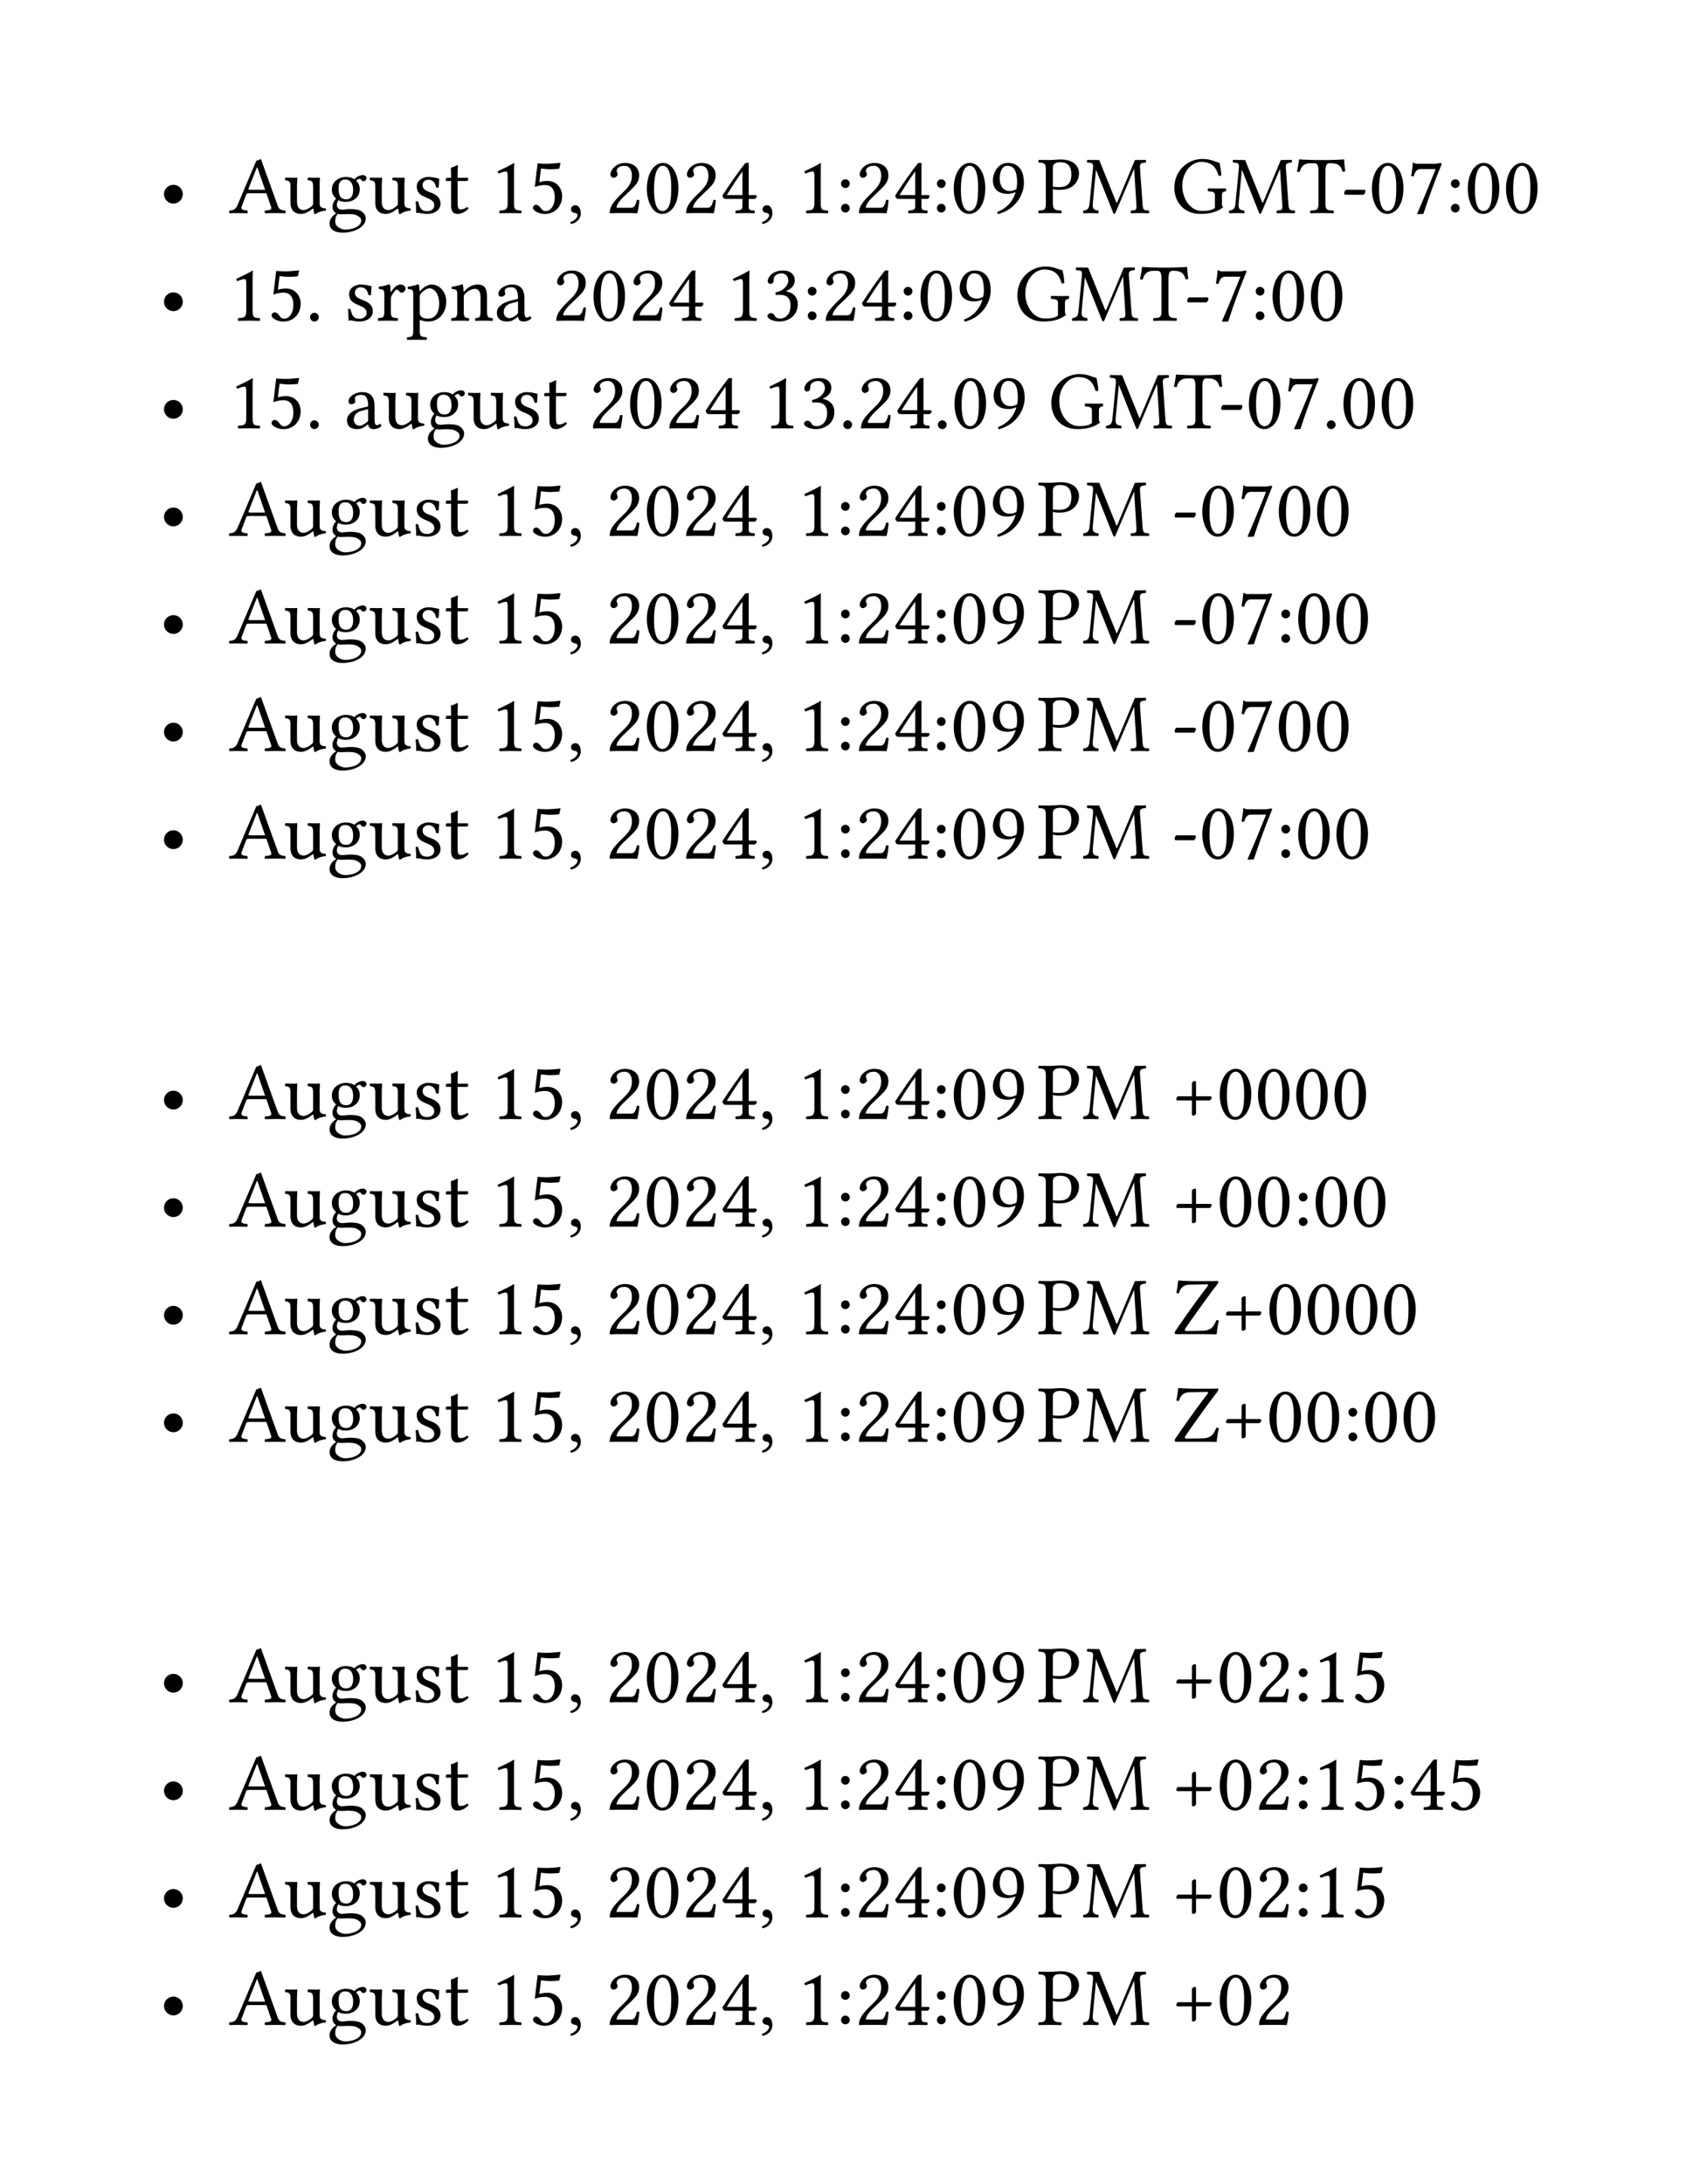 <svg xmlns="http://www.w3.org/2000/svg" xmlns:xlink="http://www.w3.org/1999/xlink" width="303.21" height="389.421" class="typst-doc" viewBox="0 0 227.408 292.066"><use xlink:href="#a" class="typst-text" transform="matrix(1 0 0 -1 21.26 28.498)"/><g class="typst-text" transform="matrix(1 0 0 -1 30.62 28.498)"><use xlink:href="#b"/><use xlink:href="#c" x="7.271"/><use xlink:href="#d" x="13.112"/><use xlink:href="#c" x="18.612"/><use xlink:href="#e" x="24.453"/><use xlink:href="#f" x="28.743"/><use xlink:href="#g" x="34.969"/><use xlink:href="#h" x="40.084"/><use xlink:href="#i" x="45.199"/><use xlink:href="#j" x="50.369"/><use xlink:href="#k" x="55.484"/><use xlink:href="#j" x="60.599"/><use xlink:href="#l" x="65.714"/><use xlink:href="#i" x="70.829"/><use xlink:href="#g" x="75.999"/><use xlink:href="#m" x="81.114"/><use xlink:href="#j" x="83.71"/><use xlink:href="#l" x="88.825"/><use xlink:href="#m" x="93.94"/><use xlink:href="#k" x="96.536"/><use xlink:href="#n" x="101.651"/><use xlink:href="#o" x="108.141"/><use xlink:href="#p" x="114.092"/><use xlink:href="#q" x="126.071"/><use xlink:href="#p" x="133.606"/><use xlink:href="#r" x="142.835"/><use xlink:href="#s" x="148.753"/><use xlink:href="#k" x="152.471"/><use xlink:href="#t" x="157.586"/><use xlink:href="#m" x="162.701"/><use xlink:href="#k" x="165.297"/><use xlink:href="#k" x="170.412"/></g><use xlink:href="#a" class="typst-text" transform="matrix(1 0 0 -1 21.26 42.886)"/><g class="typst-text" transform="matrix(1 0 0 -1 30.62 42.886)"><use xlink:href="#g"/><use xlink:href="#h" x="5.115"/><use xlink:href="#u" x="10.23"/><use xlink:href="#e" x="15.4"/><use xlink:href="#v" x="19.69"/><use xlink:href="#w" x="23.782"/><use xlink:href="#x" x="29.491"/><use xlink:href="#y" x="35.453"/><use xlink:href="#j" x="43.23"/><use xlink:href="#k" x="48.345"/><use xlink:href="#j" x="53.46"/><use xlink:href="#l" x="58.575"/><use xlink:href="#g" x="66.44"/><use xlink:href="#z" x="71.555"/><use xlink:href="#m" x="76.67"/><use xlink:href="#j" x="79.266"/><use xlink:href="#l" x="84.381"/><use xlink:href="#m" x="89.496"/><use xlink:href="#k" x="92.092"/><use xlink:href="#n" x="97.207"/><use xlink:href="#q" x="105.072"/><use xlink:href="#p" x="112.607"/><use xlink:href="#r" x="121.836"/><use xlink:href="#s" x="127.754"/><use xlink:href="#t" x="131.472"/><use xlink:href="#m" x="136.587"/><use xlink:href="#k" x="139.183"/><use xlink:href="#k" x="144.298"/></g><use xlink:href="#a" class="typst-text" transform="matrix(1 0 0 -1 21.26 57.274)"/><g class="typst-text" transform="matrix(1 0 0 -1 30.62 57.274)"><use xlink:href="#g"/><use xlink:href="#h" x="5.115"/><use xlink:href="#u" x="10.23"/><use xlink:href="#y" x="15.4"/><use xlink:href="#c" x="20.427"/><use xlink:href="#d" x="26.268"/><use xlink:href="#c" x="31.768"/><use xlink:href="#e" x="37.609"/><use xlink:href="#f" x="41.899"/><use xlink:href="#j" x="48.125"/><use xlink:href="#k" x="53.24"/><use xlink:href="#j" x="58.355"/><use xlink:href="#l" x="63.47"/><use xlink:href="#g" x="71.335"/><use xlink:href="#z" x="76.45"/><use xlink:href="#u" x="81.565"/><use xlink:href="#j" x="83.985"/><use xlink:href="#l" x="89.1"/><use xlink:href="#u" x="94.215"/><use xlink:href="#k" x="96.635"/><use xlink:href="#n" x="101.75"/><use xlink:href="#q" x="109.615"/><use xlink:href="#p" x="117.15"/><use xlink:href="#r" x="126.379"/><use xlink:href="#s" x="132.297"/><use xlink:href="#k" x="136.015"/><use xlink:href="#t" x="141.13"/><use xlink:href="#u" x="146.245"/><use xlink:href="#k" x="148.665"/><use xlink:href="#k" x="153.78"/></g><use xlink:href="#a" class="typst-text" transform="matrix(1 0 0 -1 21.26 71.662)"/><g class="typst-text" transform="matrix(1 0 0 -1 30.62 71.662)"><use xlink:href="#b"/><use xlink:href="#c" x="7.271"/><use xlink:href="#d" x="13.112"/><use xlink:href="#c" x="18.612"/><use xlink:href="#e" x="24.453"/><use xlink:href="#f" x="28.743"/><use xlink:href="#g" x="34.969"/><use xlink:href="#h" x="40.084"/><use xlink:href="#i" x="45.199"/><use xlink:href="#j" x="50.369"/><use xlink:href="#k" x="55.484"/><use xlink:href="#j" x="60.599"/><use xlink:href="#l" x="65.714"/><use xlink:href="#i" x="70.829"/><use xlink:href="#g" x="75.999"/><use xlink:href="#m" x="81.114"/><use xlink:href="#j" x="83.71"/><use xlink:href="#l" x="88.825"/><use xlink:href="#m" x="93.94"/><use xlink:href="#k" x="96.536"/><use xlink:href="#n" x="101.651"/><use xlink:href="#o" x="108.141"/><use xlink:href="#p" x="114.092"/><use xlink:href="#s" x="126.071"/><use xlink:href="#k" x="129.789"/><use xlink:href="#t" x="134.904"/><use xlink:href="#k" x="140.019"/><use xlink:href="#k" x="145.134"/></g><use xlink:href="#a" class="typst-text" transform="matrix(1 0 0 -1 21.26 86.05)"/><g class="typst-text" transform="matrix(1 0 0 -1 30.62 86.05)"><use xlink:href="#b"/><use xlink:href="#c" x="7.271"/><use xlink:href="#d" x="13.112"/><use xlink:href="#c" x="18.612"/><use xlink:href="#e" x="24.453"/><use xlink:href="#f" x="28.743"/><use xlink:href="#g" x="34.969"/><use xlink:href="#h" x="40.084"/><use xlink:href="#i" x="45.199"/><use xlink:href="#j" x="50.369"/><use xlink:href="#k" x="55.484"/><use xlink:href="#j" x="60.599"/><use xlink:href="#l" x="65.714"/><use xlink:href="#i" x="70.829"/><use xlink:href="#g" x="75.999"/><use xlink:href="#m" x="81.114"/><use xlink:href="#j" x="83.71"/><use xlink:href="#l" x="88.825"/><use xlink:href="#m" x="93.94"/><use xlink:href="#k" x="96.536"/><use xlink:href="#n" x="101.651"/><use xlink:href="#o" x="108.141"/><use xlink:href="#p" x="114.092"/><use xlink:href="#s" x="126.071"/><use xlink:href="#k" x="129.789"/><use xlink:href="#t" x="134.904"/><use xlink:href="#m" x="140.019"/><use xlink:href="#k" x="142.615"/><use xlink:href="#k" x="147.73"/></g><use xlink:href="#a" class="typst-text" transform="matrix(1 0 0 -1 21.26 100.438)"/><g class="typst-text" transform="matrix(1 0 0 -1 30.62 100.438)"><use xlink:href="#b"/><use xlink:href="#c" x="7.271"/><use xlink:href="#d" x="13.112"/><use xlink:href="#c" x="18.612"/><use xlink:href="#e" x="24.453"/><use xlink:href="#f" x="28.743"/><use xlink:href="#g" x="34.969"/><use xlink:href="#h" x="40.084"/><use xlink:href="#i" x="45.199"/><use xlink:href="#j" x="50.369"/><use xlink:href="#k" x="55.484"/><use xlink:href="#j" x="60.599"/><use xlink:href="#l" x="65.714"/><use xlink:href="#i" x="70.829"/><use xlink:href="#g" x="75.999"/><use xlink:href="#m" x="81.114"/><use xlink:href="#j" x="83.71"/><use xlink:href="#l" x="88.825"/><use xlink:href="#m" x="93.94"/><use xlink:href="#k" x="96.536"/><use xlink:href="#n" x="101.651"/><use xlink:href="#o" x="108.141"/><use xlink:href="#p" x="114.092"/><use xlink:href="#s" x="126.071"/><use xlink:href="#k" x="129.789"/><use xlink:href="#t" x="134.904"/><use xlink:href="#k" x="140.019"/><use xlink:href="#k" x="145.134"/></g><use xlink:href="#a" class="typst-text" transform="matrix(1 0 0 -1 21.26 114.826)"/><g class="typst-text" transform="matrix(1 0 0 -1 30.62 114.826)"><use xlink:href="#b"/><use xlink:href="#c" x="7.271"/><use xlink:href="#d" x="13.112"/><use xlink:href="#c" x="18.612"/><use xlink:href="#e" x="24.453"/><use xlink:href="#f" x="28.743"/><use xlink:href="#g" x="34.969"/><use xlink:href="#h" x="40.084"/><use xlink:href="#i" x="45.199"/><use xlink:href="#j" x="50.369"/><use xlink:href="#k" x="55.484"/><use xlink:href="#j" x="60.599"/><use xlink:href="#l" x="65.714"/><use xlink:href="#i" x="70.829"/><use xlink:href="#g" x="75.999"/><use xlink:href="#m" x="81.114"/><use xlink:href="#j" x="83.71"/><use xlink:href="#l" x="88.825"/><use xlink:href="#m" x="93.94"/><use xlink:href="#k" x="96.536"/><use xlink:href="#n" x="101.651"/><use xlink:href="#o" x="108.141"/><use xlink:href="#p" x="114.092"/><use xlink:href="#s" x="126.071"/><use xlink:href="#k" x="129.789"/><use xlink:href="#t" x="134.904"/><use xlink:href="#m" x="140.019"/><use xlink:href="#k" x="142.615"/><use xlink:href="#k" x="147.73"/></g><g class="typst-group"><use xlink:href="#a" class="typst-text" transform="matrix(1 0 0 -1 21.26 149.652)"/><g class="typst-text" transform="matrix(1 0 0 -1 30.62 149.652)"><use xlink:href="#b"/><use xlink:href="#c" x="7.271"/><use xlink:href="#d" x="13.112"/><use xlink:href="#c" x="18.612"/><use xlink:href="#e" x="24.453"/><use xlink:href="#f" x="28.743"/><use xlink:href="#g" x="34.969"/><use xlink:href="#h" x="40.084"/><use xlink:href="#i" x="45.199"/><use xlink:href="#j" x="50.369"/><use xlink:href="#k" x="55.484"/><use xlink:href="#j" x="60.599"/><use xlink:href="#l" x="65.714"/><use xlink:href="#i" x="70.829"/><use xlink:href="#g" x="75.999"/><use xlink:href="#m" x="81.114"/><use xlink:href="#j" x="83.71"/><use xlink:href="#l" x="88.825"/><use xlink:href="#m" x="93.94"/><use xlink:href="#k" x="96.536"/><use xlink:href="#n" x="101.651"/><use xlink:href="#o" x="108.141"/><use xlink:href="#p" x="114.092"/><use xlink:href="#A" x="126.071"/><use xlink:href="#k" x="132.121"/><use xlink:href="#k" x="137.236"/><use xlink:href="#k" x="142.351"/><use xlink:href="#k" x="147.466"/></g><use xlink:href="#a" class="typst-text" transform="matrix(1 0 0 -1 21.26 164.04)"/><g class="typst-text" transform="matrix(1 0 0 -1 30.62 164.04)"><use xlink:href="#b"/><use xlink:href="#c" x="7.271"/><use xlink:href="#d" x="13.112"/><use xlink:href="#c" x="18.612"/><use xlink:href="#e" x="24.453"/><use xlink:href="#f" x="28.743"/><use xlink:href="#g" x="34.969"/><use xlink:href="#h" x="40.084"/><use xlink:href="#i" x="45.199"/><use xlink:href="#j" x="50.369"/><use xlink:href="#k" x="55.484"/><use xlink:href="#j" x="60.599"/><use xlink:href="#l" x="65.714"/><use xlink:href="#i" x="70.829"/><use xlink:href="#g" x="75.999"/><use xlink:href="#m" x="81.114"/><use xlink:href="#j" x="83.71"/><use xlink:href="#l" x="88.825"/><use xlink:href="#m" x="93.94"/><use xlink:href="#k" x="96.536"/><use xlink:href="#n" x="101.651"/><use xlink:href="#o" x="108.141"/><use xlink:href="#p" x="114.092"/><use xlink:href="#A" x="126.071"/><use xlink:href="#k" x="132.121"/><use xlink:href="#k" x="137.236"/><use xlink:href="#m" x="142.351"/><use xlink:href="#k" x="144.947"/><use xlink:href="#k" x="150.062"/></g><use xlink:href="#a" class="typst-text" transform="matrix(1 0 0 -1 21.26 178.428)"/><g class="typst-text" transform="matrix(1 0 0 -1 30.62 178.428)"><use xlink:href="#b"/><use xlink:href="#c" x="7.271"/><use xlink:href="#d" x="13.112"/><use xlink:href="#c" x="18.612"/><use xlink:href="#e" x="24.453"/><use xlink:href="#f" x="28.743"/><use xlink:href="#g" x="34.969"/><use xlink:href="#h" x="40.084"/><use xlink:href="#i" x="45.199"/><use xlink:href="#j" x="50.369"/><use xlink:href="#k" x="55.484"/><use xlink:href="#j" x="60.599"/><use xlink:href="#l" x="65.714"/><use xlink:href="#i" x="70.829"/><use xlink:href="#g" x="75.999"/><use xlink:href="#m" x="81.114"/><use xlink:href="#j" x="83.71"/><use xlink:href="#l" x="88.825"/><use xlink:href="#m" x="93.94"/><use xlink:href="#k" x="96.536"/><use xlink:href="#n" x="101.651"/><use xlink:href="#o" x="108.141"/><use xlink:href="#p" x="114.092"/><use xlink:href="#B" x="126.071"/><use xlink:href="#A" x="132.715"/><use xlink:href="#k" x="138.765"/><use xlink:href="#k" x="143.88"/><use xlink:href="#k" x="148.995"/><use xlink:href="#k" x="154.11"/></g><use xlink:href="#a" class="typst-text" transform="matrix(1 0 0 -1 21.26 192.816)"/><g class="typst-text" transform="matrix(1 0 0 -1 30.62 192.816)"><use xlink:href="#b"/><use xlink:href="#c" x="7.271"/><use xlink:href="#d" x="13.112"/><use xlink:href="#c" x="18.612"/><use xlink:href="#e" x="24.453"/><use xlink:href="#f" x="28.743"/><use xlink:href="#g" x="34.969"/><use xlink:href="#h" x="40.084"/><use xlink:href="#i" x="45.199"/><use xlink:href="#j" x="50.369"/><use xlink:href="#k" x="55.484"/><use xlink:href="#j" x="60.599"/><use xlink:href="#l" x="65.714"/><use xlink:href="#i" x="70.829"/><use xlink:href="#g" x="75.999"/><use xlink:href="#m" x="81.114"/><use xlink:href="#j" x="83.71"/><use xlink:href="#l" x="88.825"/><use xlink:href="#m" x="93.94"/><use xlink:href="#k" x="96.536"/><use xlink:href="#n" x="101.651"/><use xlink:href="#o" x="108.141"/><use xlink:href="#p" x="114.092"/><use xlink:href="#B" x="126.071"/><use xlink:href="#A" x="132.715"/><use xlink:href="#k" x="138.765"/><use xlink:href="#k" x="143.88"/><use xlink:href="#m" x="148.995"/><use xlink:href="#k" x="151.591"/><use xlink:href="#k" x="156.706"/></g></g><g class="typst-group"><use xlink:href="#a" class="typst-text" transform="matrix(1 0 0 -1 21.26 227.642)"/><g class="typst-text" transform="matrix(1 0 0 -1 30.62 227.642)"><use xlink:href="#b"/><use xlink:href="#c" x="7.271"/><use xlink:href="#d" x="13.112"/><use xlink:href="#c" x="18.612"/><use xlink:href="#e" x="24.453"/><use xlink:href="#f" x="28.743"/><use xlink:href="#g" x="34.969"/><use xlink:href="#h" x="40.084"/><use xlink:href="#i" x="45.199"/><use xlink:href="#j" x="50.369"/><use xlink:href="#k" x="55.484"/><use xlink:href="#j" x="60.599"/><use xlink:href="#l" x="65.714"/><use xlink:href="#i" x="70.829"/><use xlink:href="#g" x="75.999"/><use xlink:href="#m" x="81.114"/><use xlink:href="#j" x="83.71"/><use xlink:href="#l" x="88.825"/><use xlink:href="#m" x="93.94"/><use xlink:href="#k" x="96.536"/><use xlink:href="#n" x="101.651"/><use xlink:href="#o" x="108.141"/><use xlink:href="#p" x="114.092"/><use xlink:href="#A" x="126.071"/><use xlink:href="#k" x="132.121"/><use xlink:href="#j" x="137.236"/><use xlink:href="#m" x="142.351"/><use xlink:href="#g" x="144.947"/><use xlink:href="#h" x="150.062"/></g><use xlink:href="#a" class="typst-text" transform="matrix(1 0 0 -1 21.26 242.03)"/><g class="typst-text" transform="matrix(1 0 0 -1 30.62 242.03)"><use xlink:href="#b"/><use xlink:href="#c" x="7.271"/><use xlink:href="#d" x="13.112"/><use xlink:href="#c" x="18.612"/><use xlink:href="#e" x="24.453"/><use xlink:href="#f" x="28.743"/><use xlink:href="#g" x="34.969"/><use xlink:href="#h" x="40.084"/><use xlink:href="#i" x="45.199"/><use xlink:href="#j" x="50.369"/><use xlink:href="#k" x="55.484"/><use xlink:href="#j" x="60.599"/><use xlink:href="#l" x="65.714"/><use xlink:href="#i" x="70.829"/><use xlink:href="#g" x="75.999"/><use xlink:href="#m" x="81.114"/><use xlink:href="#j" x="83.71"/><use xlink:href="#l" x="88.825"/><use xlink:href="#m" x="93.94"/><use xlink:href="#k" x="96.536"/><use xlink:href="#n" x="101.651"/><use xlink:href="#o" x="108.141"/><use xlink:href="#p" x="114.092"/><use xlink:href="#A" x="126.071"/><use xlink:href="#k" x="132.121"/><use xlink:href="#j" x="137.236"/><use xlink:href="#m" x="142.351"/><use xlink:href="#g" x="144.947"/><use xlink:href="#h" x="150.062"/><use xlink:href="#m" x="155.177"/><use xlink:href="#l" x="157.773"/><use xlink:href="#h" x="162.888"/></g><use xlink:href="#a" class="typst-text" transform="matrix(1 0 0 -1 21.26 256.418)"/><g class="typst-text" transform="matrix(1 0 0 -1 30.62 256.418)"><use xlink:href="#b"/><use xlink:href="#c" x="7.271"/><use xlink:href="#d" x="13.112"/><use xlink:href="#c" x="18.612"/><use xlink:href="#e" x="24.453"/><use xlink:href="#f" x="28.743"/><use xlink:href="#g" x="34.969"/><use xlink:href="#h" x="40.084"/><use xlink:href="#i" x="45.199"/><use xlink:href="#j" x="50.369"/><use xlink:href="#k" x="55.484"/><use xlink:href="#j" x="60.599"/><use xlink:href="#l" x="65.714"/><use xlink:href="#i" x="70.829"/><use xlink:href="#g" x="75.999"/><use xlink:href="#m" x="81.114"/><use xlink:href="#j" x="83.71"/><use xlink:href="#l" x="88.825"/><use xlink:href="#m" x="93.94"/><use xlink:href="#k" x="96.536"/><use xlink:href="#n" x="101.651"/><use xlink:href="#o" x="108.141"/><use xlink:href="#p" x="114.092"/><use xlink:href="#A" x="126.071"/><use xlink:href="#k" x="132.121"/><use xlink:href="#j" x="137.236"/><use xlink:href="#m" x="142.351"/><use xlink:href="#g" x="144.947"/><use xlink:href="#h" x="150.062"/></g><use xlink:href="#a" class="typst-text" transform="matrix(1 0 0 -1 21.26 270.806)"/><g class="typst-text" transform="matrix(1 0 0 -1 30.62 270.806)"><use xlink:href="#b"/><use xlink:href="#c" x="7.271"/><use xlink:href="#d" x="13.112"/><use xlink:href="#c" x="18.612"/><use xlink:href="#e" x="24.453"/><use xlink:href="#f" x="28.743"/><use xlink:href="#g" x="34.969"/><use xlink:href="#h" x="40.084"/><use xlink:href="#i" x="45.199"/><use xlink:href="#j" x="50.369"/><use xlink:href="#k" x="55.484"/><use xlink:href="#j" x="60.599"/><use xlink:href="#l" x="65.714"/><use xlink:href="#i" x="70.829"/><use xlink:href="#g" x="75.999"/><use xlink:href="#m" x="81.114"/><use xlink:href="#j" x="83.71"/><use xlink:href="#l" x="88.825"/><use xlink:href="#m" x="93.94"/><use xlink:href="#k" x="96.536"/><use xlink:href="#n" x="101.651"/><use xlink:href="#o" x="108.141"/><use xlink:href="#p" x="114.092"/><use xlink:href="#A" x="126.071"/><use xlink:href="#k" x="132.121"/><use xlink:href="#j" x="137.236"/></g></g><defs><symbol id="a" overflow="visible"><path d="M.682 2.53a1.253 1.253 0 1 1 2.507-.001 1.253 1.253 0 0 1-2.507.001"/></symbol><symbol id="b" overflow="visible"><path d="m1.705.869.605 1.595c.055.143.121.187.385.187h2.321L5.654.792C5.786.418 5.368.374 4.84.341c-.066-.066-.066-.297 0-.363C5.247-.011 5.852 0 6.281 0c.451 0 .869-.011 1.254-.022.066.066.066.297 0 .363-.429.044-.803.077-.99.605L4.279 7.238c-.165-.099-.462-.22-.605-.22L1.177 1.122C.891.44.561.374.077.341.011.275.011.044.077-.022.363-.011.726 0 1.056 0c.451 0 1.001-.011 1.408-.022.066.066.066.297 0 .363-.418.033-.935.077-.759.528m1.188 2.244c-.242 0-.319.033-.275.143L3.74 6.105h.066L4.84 3.113Z"/></symbol><symbol id="c" overflow="visible"><path d="M2.387-.11c.429 0 .946.22 1.485.66.055.044.154.066.165-.011.033-.275.121-.649.121-.649a.27.27 0 0 1 .209 0c.242.198.627.363 1.298.44.066.066.066.231 0 .297-.704.055-.803.264-.803.803v2.112c0 .33.044 1.133.044 1.133 0 .033-.033.066-.088.066a3 3 0 0 0-.385-.022c-.352 0-.748.011-1.122.022-.066-.066-.066-.297 0-.363.539-.033.682-.165.682-.891V1.364c0-.209-.022-.297-.176-.429-.407-.352-.825-.528-1.1-.528-.33 0-.88.154-.88 1.133v2.002c0 .33.044 1.133.044 1.133 0 .033-.033.066-.088.066a3 3 0 0 0-.385-.022c-.352 0-.748.011-1.122.022-.066-.066-.066-.297 0-.363.528-.044.682-.165.682-.88V1.386c0-.759.33-1.496 1.419-1.496"/></symbol><symbol id="d" overflow="visible"><path d="M4.884 4.257c.209 0 .407.198.407.418 0 .231-.209.407-.506.407-.286 0-.814-.187-1.1-.561-.132.088-.495.308-1.144.308-.979 0-1.881-.66-1.881-1.672 0-.594.264-.935.572-1.232C.924 1.661.748 1.188.748.814c0-.396.22-.704.506-.847C.66-.385.352-.891.352-1.364c0-.957.902-1.254 1.749-1.254 1.485 0 3.091.715 3.091 1.903 0 .352-.165.627-.484.891-.429.352-1.199.363-1.606.363-.198 0-.473-.022-.737-.055C2.2.473 2.09.462 2.035.462c-.319 0-.704.154-.704.627 0 .22.066.451.198.638.264-.154.572-.231 1.001-.231.968 0 1.859.605 1.859 1.683 0 .517-.154.814-.473 1.144.077.11.297.264.44.264.077 0 .154-.033.22-.132.044-.088.187-.198.308-.198M1.452-.11c.121-.033.297-.055.44-.055.341 0 .649.033.803.033.55 0 1.012-.011 1.331-.187.429-.242.561-.396.561-.682 0-.792-1.166-1.21-2.156-1.21-.396 0-1.32.319-1.32 1.067 0 .374.022.649.341 1.034m2.057 3.179c0-1.023-.517-1.232-.924-1.232-.924 0-1.023.781-1.023 1.485 0 .77.275 1.166.88 1.166.693 0 1.067-.506 1.067-1.419"/></symbol><symbol id="e" overflow="visible"><path d="M.528 1.518A19 19 0 0 0 .605 0c.11.022.22.033.275.033.077 0 .143 0 .22-.022A3.8 3.8 0 0 1 2.101-.11c.616 0 1.749.297 1.749 1.386 0 .748-.539 1.188-1.287 1.463-.66.253-1.1.418-1.1 1.023 0 .451.396.704.77.704.242 0 .88-.088 1.023-1.023.066-.066.286-.055.352.011.033.396.055.803.066 1.166-.341.055-.869.209-1.441.209-.814 0-1.551-.528-1.551-1.232 0-.803.363-1.144 1.21-1.496.913-.374 1.122-.605 1.122-1.078 0-.539-.528-.77-.935-.77-.429 0-.671.143-.781.264-.242.253-.363.737-.429 1.012-.066.066-.275.055-.341-.011"/></symbol><symbol id="f" overflow="visible"><path d="M.473 4.719c-.154 0-.198-.132-.198-.22v-.143c0-.055.011-.066.055-.066h.649V.979c0-.781.341-1.089.847-1.089s1.056.242 1.485.726c-.022.11-.088.176-.198.187a1.5 1.5 0 0 0-.902-.308c-.297 0-.363.33-.363 1.012V4.29h1.144c.11 0 .264.044.264.143v.22c0 .044-.033.066-.088.066h-1.32v.429c0 .715.044 1.155.044 1.155 0 .066-.033.099-.088.099a.7.7 0 0 1-.242-.099 1.4 1.4 0 0 0-.374-.154c-.132-.044-.242-.077-.242-.154 0-.132.033-.055.033-1.276Z"/></symbol><symbol id="g" overflow="visible"><path d="M3.168 1.342v3.817c0 .66.011 1.331.033 1.474 0 .055-.022.055-.066.055-.605-.374-1.188-.649-2.156-1.1.022-.121.066-.231.165-.297.506.209.748.275.957.275.187 0 .22-.264.22-.638V1.342c0-.913-.297-.968-1.067-1.001-.066-.066-.066-.297 0-.363.539.011.935.022 1.529.022.528 0 .792-.011 1.342-.022.066.066.066.297 0 .363-.77.033-.957.088-.957 1.001"/></symbol><symbol id="h" overflow="visible"><path d="M3.509 2.079c0-1.045-.55-1.815-1.21-1.815-.418 0-.561.275-.726.495-.143.187-.33.352-.561.352-.209 0-.418-.187-.418-.407 0-.451.935-.825 1.562-.825 1.364 0 2.332 1.012 2.332 2.398 0 1.067-.737 2.024-1.969 2.024-.473 0-.88-.099-1.078-.176l.22 1.837c.407-.044.759-.099 1.287-.099.33 0 .704.022 1.155.066l.176.748-.077.044C3.575 6.655 2.981 6.6 2.398 6.6c-.407 0-.803.022-1.188.055L.836 3.487c.583.22 1.001.264 1.397.264.715 0 1.276-.473 1.276-1.672"/></symbol><symbol id="i" overflow="visible"><path d="M1.144 1.045C.803 1.045.561.814.561.506c0-.341.286-.451.484-.484.209-.022.396-.088.396-.341 0-.231-.396-.737-.968-.88 0-.11.022-.187.099-.264.66.121 1.298.649 1.298 1.419 0 .66-.286 1.089-.726 1.089"/></symbol><symbol id="j" overflow="visible"><path d="M.671 5.148c0-.231.209-.429.44-.429.187 0 .517.198.517.44 0 .088-.022.154-.044.231s-.088.176-.088.264c0 .275.286.671 1.089.671.396 0 .957-.275.957-1.331 0-.704-.253-1.276-.902-1.936l-.814-.803C.748 1.155.572.627.572-.022c0 0 .561.022.913.022H3.41c.352 0 .858-.022.858-.022.143.583.253 1.408.264 1.738-.066.055-.209.077-.319.055C4.026.99 3.839.715 3.443.715H1.485c0 .528.759 1.276.814 1.331L3.41 3.113c.627.605 1.1 1.089 1.1 1.925 0 1.188-.968 1.672-1.859 1.672-1.221 0-1.98-.902-1.98-1.562"/></symbol><symbol id="k" overflow="visible"><path d="M2.508-.11c.847 0 2.134.858 2.134 3.443 0 1.089-.264 2.024-.748 2.662-.286.385-.748.715-1.342.715C1.463 6.71.429 5.412.429 3.234c0-1.177.363-2.277.968-2.882A1.52 1.52 0 0 1 2.508-.11m.044 6.435a.73.73 0 0 0 .495-.187c.341-.286.638-1.122.638-2.596 0-1.012-.033-1.705-.187-2.266C3.256.374 2.717.275 2.519.275c-1.023 0-1.133 1.881-1.133 2.838 0 2.706.671 3.212 1.166 3.212"/></symbol><symbol id="l" overflow="visible"><path d="M4.73 2.409h-.913v3.212c0 .55 0 .979.022 1.067l-.022.022h-.352c-.077 0-.132-.066-.176-.121C2.596 5.742 1.32 3.927.308 2.354c.033-.165.099-.462.429-.462h2.244V.88c0-.506-.418-.506-.891-.539-.066-.066-.066-.297 0-.363.352.011.792.022 1.298.022.429 0 .847-.011 1.199-.022.066.066.066.297 0 .363-.539.044-.77.022-.77.539v1.012h.759c.154 0 .319.209.319.341 0 .11-.044.176-.165.176M2.981 5.577V2.409H.88c.561.902 1.342 2.134 2.101 3.168"/></symbol><symbol id="m" overflow="visible"><path d="M.77.66c0-.319.264-.583.583-.583s.583.264.583.583a.587.587 0 0 1-.583.583A.587.587 0 0 1 .77.66m0 3.278c0-.319.264-.583.583-.583s.583.264.583.583a.587.587 0 0 1-.583.583.587.587 0 0 1-.583-.583"/></symbol><symbol id="n" overflow="visible"><path d="M3.597 2.816C3.3 1.815 2.596.704 1.133.154c0-.132.044-.231.132-.286 1.111.33 1.793.792 2.409 1.507.682.792 1.023 1.793 1.023 2.662 0 2.233-1.265 2.673-2.112 2.673C1.144 6.71.55 5.313.55 4.367s.506-1.793 2.002-1.793c.286 0 .715.088 1.045.242m.099.396a1.6 1.6 0 0 0-.913-.253c-1.078 0-1.32 1.056-1.32 1.606 0 1.21.462 1.76 1.001 1.76.693 0 1.32-.374 1.32-2.255 0-.242-.022-.539-.088-.858"/></symbol><symbol id="o" overflow="visible"><path d="M1.144 5.753V1.342C1.144.429.957.374.187.341.121.275.121.044.187-.022.682-.011 1.221 0 1.617 0c.385 0 1.034-.011 1.584-.022.066.066.066.297 0 .363-.858.044-1.122.088-1.122 1.001v1.87c.242-.077.506-.11.891-.11 2.002 0 2.607 1.309 2.607 2.244 0 .649-.429 1.826-2.464 1.826-.418 0-1.067-.077-1.507-.077-.407 0-.979.011-1.419.022-.066-.066-.066-.297 0-.363.77-.033.957-.088.957-1.001m.935.341c0 .319.165.704.957.704.759 0 1.518-.253 1.518-1.65 0-1.188-.572-1.672-1.639-1.672-.275 0-.715.022-.836.055Z"/></symbol><symbol id="p" overflow="visible"><path d="M7.293 1.276c.055-.891.011-.902-.704-.935-.066-.066-.066-.297 0-.363.407.011.847.022 1.177.022s.836-.011 1.199-.022c.066.066.066.297 0 .363-.748.033-.781.077-.847.99l-.33 4.631c-.044.594.011.748.759.792.066.066.066.297 0 .363l-1.441-.022-2.332-5.577c-.044-.11-.077-.154-.099-.154s-.055.055-.088.143L2.332 7.095l-1.595.022c-.066-.066-.066-.297 0-.363.759-.044.825-.066.748-.891l-.44-4.532C.979.671.847.396.22.341.154.275.154.044.22-.022.55-.011.902 0 1.166 0S1.87-.011 2.2-.022c.066.066.066.297 0 .363-.726.055-.781.396-.726 1.012l.418 4.411h.022L4.191.055c.033-.077.099-.165.165-.165s.11.077.154.165l2.475 5.819h.022Z"/></symbol><symbol id="q" overflow="visible"><path d="M4.147 7.238c-1.837 0-3.74-1.441-3.74-3.861 0-1.98 1.364-3.487 3.465-3.487 1.298 0 2.321.275 3.069.913-.121.099-.176.187-.176.308v1.276c0 .385.187.495.506.528.066.066.066.33 0 .396a21 21 0 0 0-.979-.022c-.363 0-.88.011-1.364.022-.066-.066-.066-.33 0-.396.605-.044.902-.088.902-.528V.704C5.456.352 4.719.286 4.125.286c-1.738 0-2.662 1.859-2.662 3.311 0 1.925 1.254 3.245 2.53 3.245 1.595 0 2.046-.913 2.332-1.859a.7.7 0 0 1 .363.066c-.022.462-.077.902-.253 1.694-.66.11-1.067.495-2.288.495"/></symbol><symbol id="r" overflow="visible"><path d="M3.85 1.342v4.202c0 .704.11 1.122.506 1.122h.242c.825 0 1.342-.286 1.529-1.133.121 0 .275.011.374.055a13 13 0 0 0-.143 1.562c0 .011-.022.033-.033.033a39 39 0 0 0-2.464-.088h-.946c-.847 0-2.145.055-2.563.088-.022 0-.044-.022-.044-.033a12 12 0 0 0-.275-1.595c.11-.044.242-.055.374-.055.22.88.726 1.166 1.452 1.166h.539c.407 0 .517-.418.517-1.089V1.342c0-.913-.187-.968-1.067-1.001-.066-.066-.066-.297 0-.363.539.011 1.1.022 1.54.022.418 0 .979-.011 1.529-.022.066.066.066.297 0 .363-.88.033-1.067.088-1.067 1.001"/></symbol><symbol id="s" overflow="visible"><path d="M2.981 2.453c.143 0 .297.308.297.44 0 .11-.044.22-.154.22H.715c-.132 0-.275-.253-.275-.451 0-.11.066-.209.165-.209Z"/></symbol><symbol id="t" overflow="visible"><path d="M1.87 5.885h1.969C2.981 3.751 2.112 1.606 1.364-.066l.088-.077.748.033c.627 1.87 1.232 3.696 2.464 6.699l-.176.132a2.7 2.7 0 0 0-.847-.121H1.375c-.374 0-.352.11-.55.154-.033 0-.044 0-.044-.033-.011-.528-.132-1.188-.22-1.76a1 1 0 0 1 .352-.033c.242.88.605.957.957.957"/></symbol><symbol id="u" overflow="visible"><path d="M.627.473c0-.319.264-.583.583-.583s.583.264.583.583a.587.587 0 0 1-.583.583.587.587 0 0 1-.583-.583"/></symbol><symbol id="v" overflow="visible"><path d="M1.936 3.938c-.022.44-.033.726-.088.836-.022.055-.044.088-.132.088-.308-.121-.594-.22-1.353-.319-.022-.066 0-.242.022-.308.594-.055.715-.11.715-.748V1.342C1.1.429.968.385.286.341.22.275.22.044.286-.022.671-.011 1.1 0 1.54 0s.946-.011 1.331-.022c.066.066.066.297 0 .363-.77.055-.902.088-.902 1.001v1.529c0 .286.132.539.264.737.121.176.374.539.506.539a.32.32 0 0 0 .286-.143c.077-.11.209-.253.396-.253.264 0 .517.275.517.55 0 .209-.198.528-.66.528-.517 0-.968-.484-1.221-.913-.066-.121-.121-.033-.121.022"/></symbol><symbol id="w" overflow="visible"><path d="M1.716 4.048c-.011.33-.033.616-.088.726-.022.055-.044.088-.132.088-.308-.121-.594-.22-1.353-.319-.022-.066 0-.242.022-.308.594-.055.715-.11.715-.748V-1.21c0-.913-.121-.968-.792-1.001-.066-.066-.066-.297 0-.363a42 42 0 0 0 1.232.022c.44 0 .968-.011 1.331-.022.066.066.066.297 0 .363-.781.044-.902.088-.902 1.001v1.188c0 .143.044.132.154.088.275-.11.605-.176.957-.176.616 0 1.166.187 1.617.616.517.506.814 1.188.814 2.079 0 1.166-.825 2.244-1.947 2.244-.506 0-1.067-.33-1.507-.825-.066-.066-.11-.066-.121.044m.209-.407c.286.352.792.682 1.111.682.704 0 1.309-.792 1.309-2.035 0-.902-.319-2.024-1.551-2.024-.198 0-.583.055-.781.231-.22.198-.264.264-.264.66v2.002c0 .231.044.33.176.484"/></symbol><symbol id="x" overflow="visible"><path d="M2.024 3.938c-.066-.077-.132-.099-.132 0-.011.297-.033.726-.088.836-.022.055-.044.088-.132.088-.308-.121-.594-.22-1.353-.319-.022-.066 0-.242.022-.308.594-.055.715-.11.715-.748V1.342C1.056.44.946.396.286.341.22.275.22.044.286-.022a30.405 30.405 0 0 0 2.31 0c.066.066.066.297 0 .363-.561.055-.671.099-.671 1.001v1.804c0 .231.099.363.187.462.418.407.913.649 1.342.649.22 0 .451-.143.583-.396.11-.22.132-.517.132-.847V1.342c0-.902-.11-.946-.682-1.001-.055-.066-.055-.297 0-.363.33.011.682.022 1.122.022s.836-.011 1.166-.022c.055.066.055.297 0 .363-.616.055-.737.099-.737 1.001v1.639c0 .605-.044 1.133-.297 1.474-.187.242-.528.374-.913.374-.539 0-1.155-.143-1.804-.891"/></symbol><symbol id="y" overflow="visible"><path d="M3.223.528c.066-.341.187-.638.737-.638.418 0 .814.187 1.045.407-.022.132-.066.231-.187.297-.077-.066-.264-.176-.407-.176-.319 0-.33.429-.33.935V2.97c0 1.562-.858 1.859-1.661 1.859-.902 0-1.815-.594-1.815-1.221 0-.264.132-.396.385-.396.319 0 .517.231.517.374a.5.5 0 0 1-.033.198.8.8 0 0 0-.022.22c0 .341.462.462.88.462.374 0 .891-.187.891-1.43 0-.077-.033-.121-.066-.132l-.946-.231C1.155 2.409.396 1.826.396 1.078c0-.902.616-1.188 1.386-1.188.385 0 .715.088 1.199.462l.22.176Zm0 2.035V1.111c0-.143-.066-.22-.154-.286-.286-.231-.66-.484-.968-.484-.55 0-.792.44-.792.781 0 .495.231 1.001 1.045 1.21Z"/></symbol><symbol id="z" overflow="visible"><path d="M2.365 6.325c.473 0 .913-.286.913-.99 0-.55-.638-1.397-1.727-1.551l.055-.352c.187.022.385.022.528.022.627 0 1.441-.176 1.441-1.419 0-1.463-.979-1.76-1.364-1.76-.561 0-.66.253-.792.451-.11.154-.253.286-.473.286-.231 0-.462-.209-.462-.385 0-.44.924-.737 1.584-.737 1.309 0 2.475.847 2.475 2.299 0 1.199-.902 1.628-1.551 1.738l-.011.022c.902.429 1.155.88 1.155 1.463 0 .33-.077.594-.341.869-.242.242-.627.429-1.199.429C.979 6.71.517 5.654.517 5.291c0-.154.11-.374.374-.374.385 0 .429.363.429.572 0 .704.759.836 1.045.836"/></symbol><symbol id="A" overflow="visible"><path d="M2.75 4.785V3.036H.935c-.132 0-.275-.209-.275-.374 0-.088.066-.176.165-.176H2.75V.616c0-.099.088-.165.176-.165.165 0 .374.143.374.275v1.76h1.793c.143 0 .297.253.297.363 0 .088-.044.187-.154.187H3.3v1.892c0 .11-.099.154-.187.154-.11 0-.363-.154-.363-.297"/></symbol><symbol id="B" overflow="visible"><path d="M6.061-.022c.055.616.165 1.265.297 1.837a1.2 1.2 0 0 1-.341.055C5.676 1.089 5.401.484 4.202.462L2.079.418c-.187 0-.275.055-.275.154 0 .055.033.121.088.22.803 1.166 2.827 4.037 4.125 5.709.231.297.264.374.264.495 0 .077-.055.121-.143.121-.132 0-.473-.022-.803-.022H2.904c-.517 0-1.584.055-1.991.088a15 15 0 0 0-.242-1.672c.11-.033.209-.055.33-.055.231.759.649 1.155 1.474 1.166l2.321.044c.066 0 .11-.033.11-.099 0-.055-.033-.121-.088-.198C3.751 5.016 1.661 2.09.539.418A.4.4 0 0 1 .451.165C.451.055.506 0 .66 0h4.004c.297 0 1.397-.022 1.397-.022"/></symbol></defs></svg>